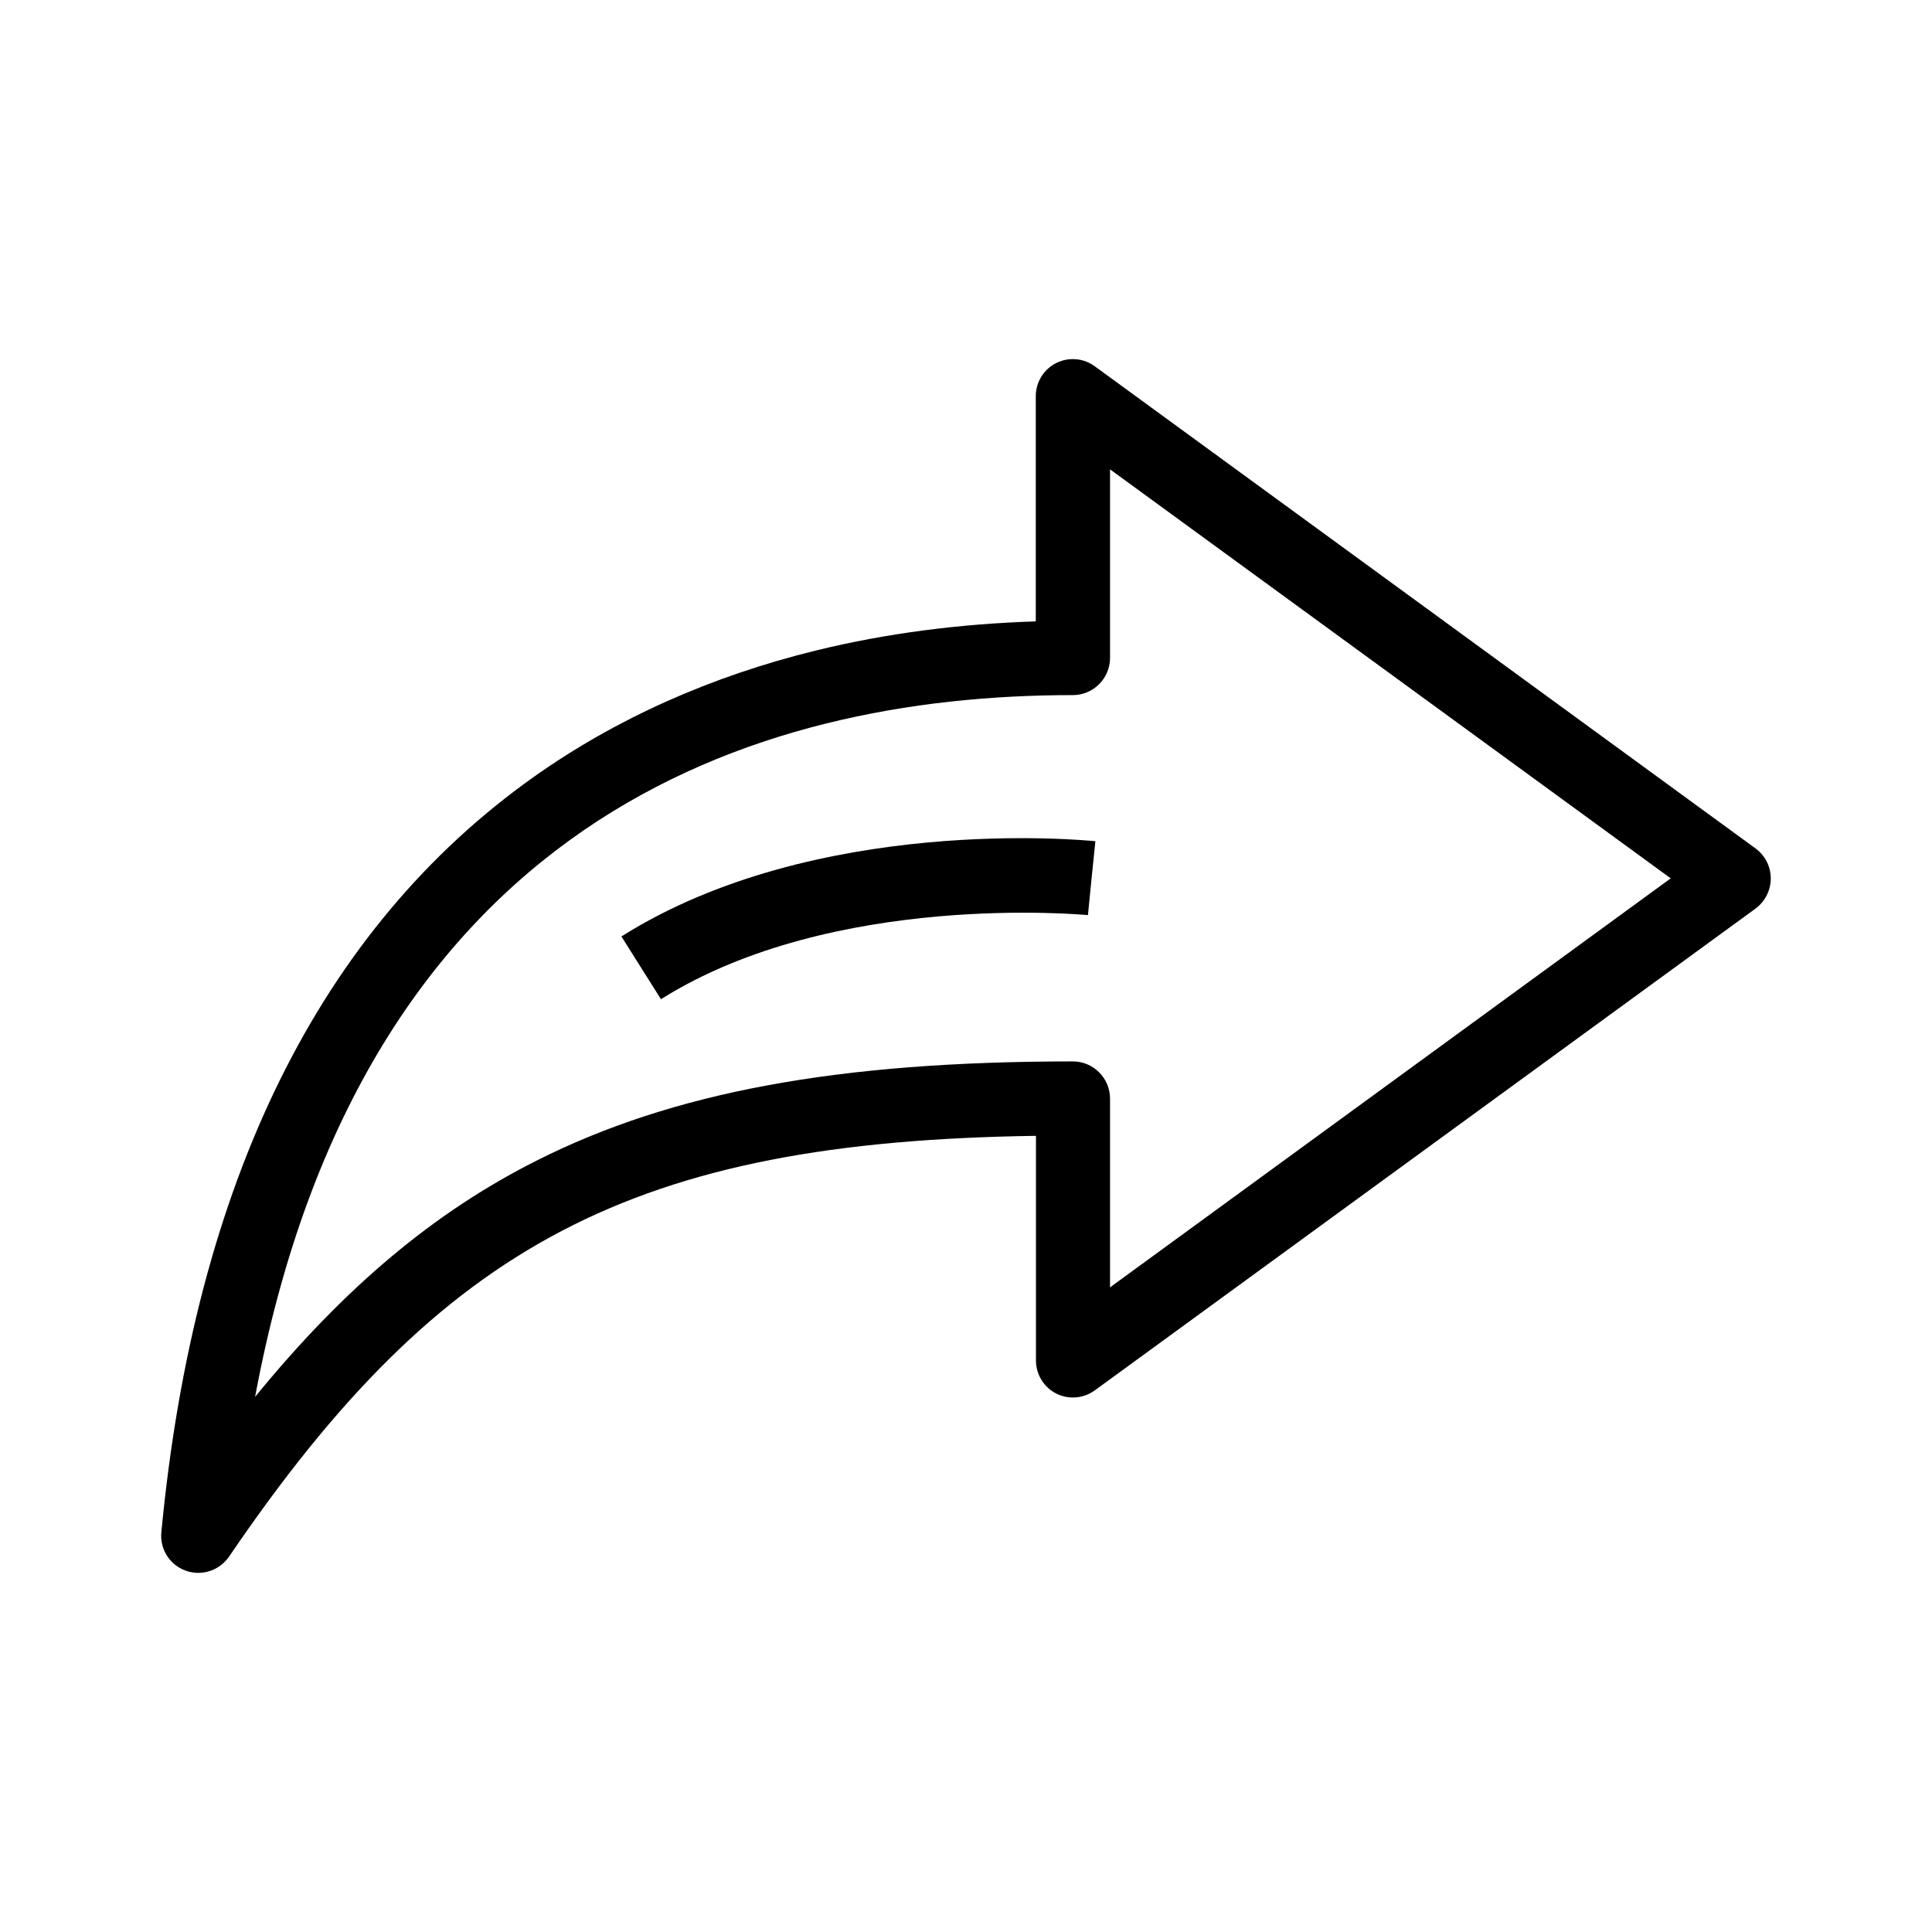 <?xml version="1.0" encoding="UTF-8"?>
<!-- Uploaded to: SVG Repo, www.svgrepo.com, Generator: SVG Repo Mixer Tools -->
<svg fill="#000000" width="800px" height="800px" version="1.1" viewBox="144 144 512 512" xmlns="http://www.w3.org/2000/svg">
 <g>
  <path d="m196.55 560.83c-1.133 0-2.262-0.195-3.344-0.59-4.231-1.523-6.887-5.707-6.445-10.184 8.805-92.691 42.016-160 98.742-200.2 21.746-15.398 46.938-26.668 74.883-33.504 18.301-4.477 37.836-7.035 58.105-7.676v-59.68c0-3.691 2.066-7.086 5.363-8.758s7.281-1.379 10.281 0.836l175.1 127.77c2.559 1.871 4.035 4.82 4.035 7.969 0 3.148-1.523 6.102-4.035 7.969l-175.1 127.68c-3 2.164-6.938 2.508-10.234 0.836-3.297-1.672-5.363-5.066-5.363-8.758v-59.531c-106.52 1.523-157.39 28.535-213.82 111.49-1.918 2.754-4.969 4.328-8.168 4.328zm241.62-292.45v49.988c0 5.41-4.43 9.84-9.84 9.84-84.969 0-188.29 33.406-216.73 185.98 23.762-29.125 47.578-49.004 74.539-62.582 36.062-18.203 79.949-26.32 142.19-26.32 5.41 0 9.84 4.43 9.84 9.84v50.035l148.59-108.39z"/>
  <path d="m319.16 408.8-10.48-16.629c51.465-32.422 122.61-25.535 125.61-25.238l-2.016 19.582 1.031-9.789-0.984 9.789c-0.738-0.051-67.504-6.445-113.16 22.285z"/>
 </g>
</svg>
